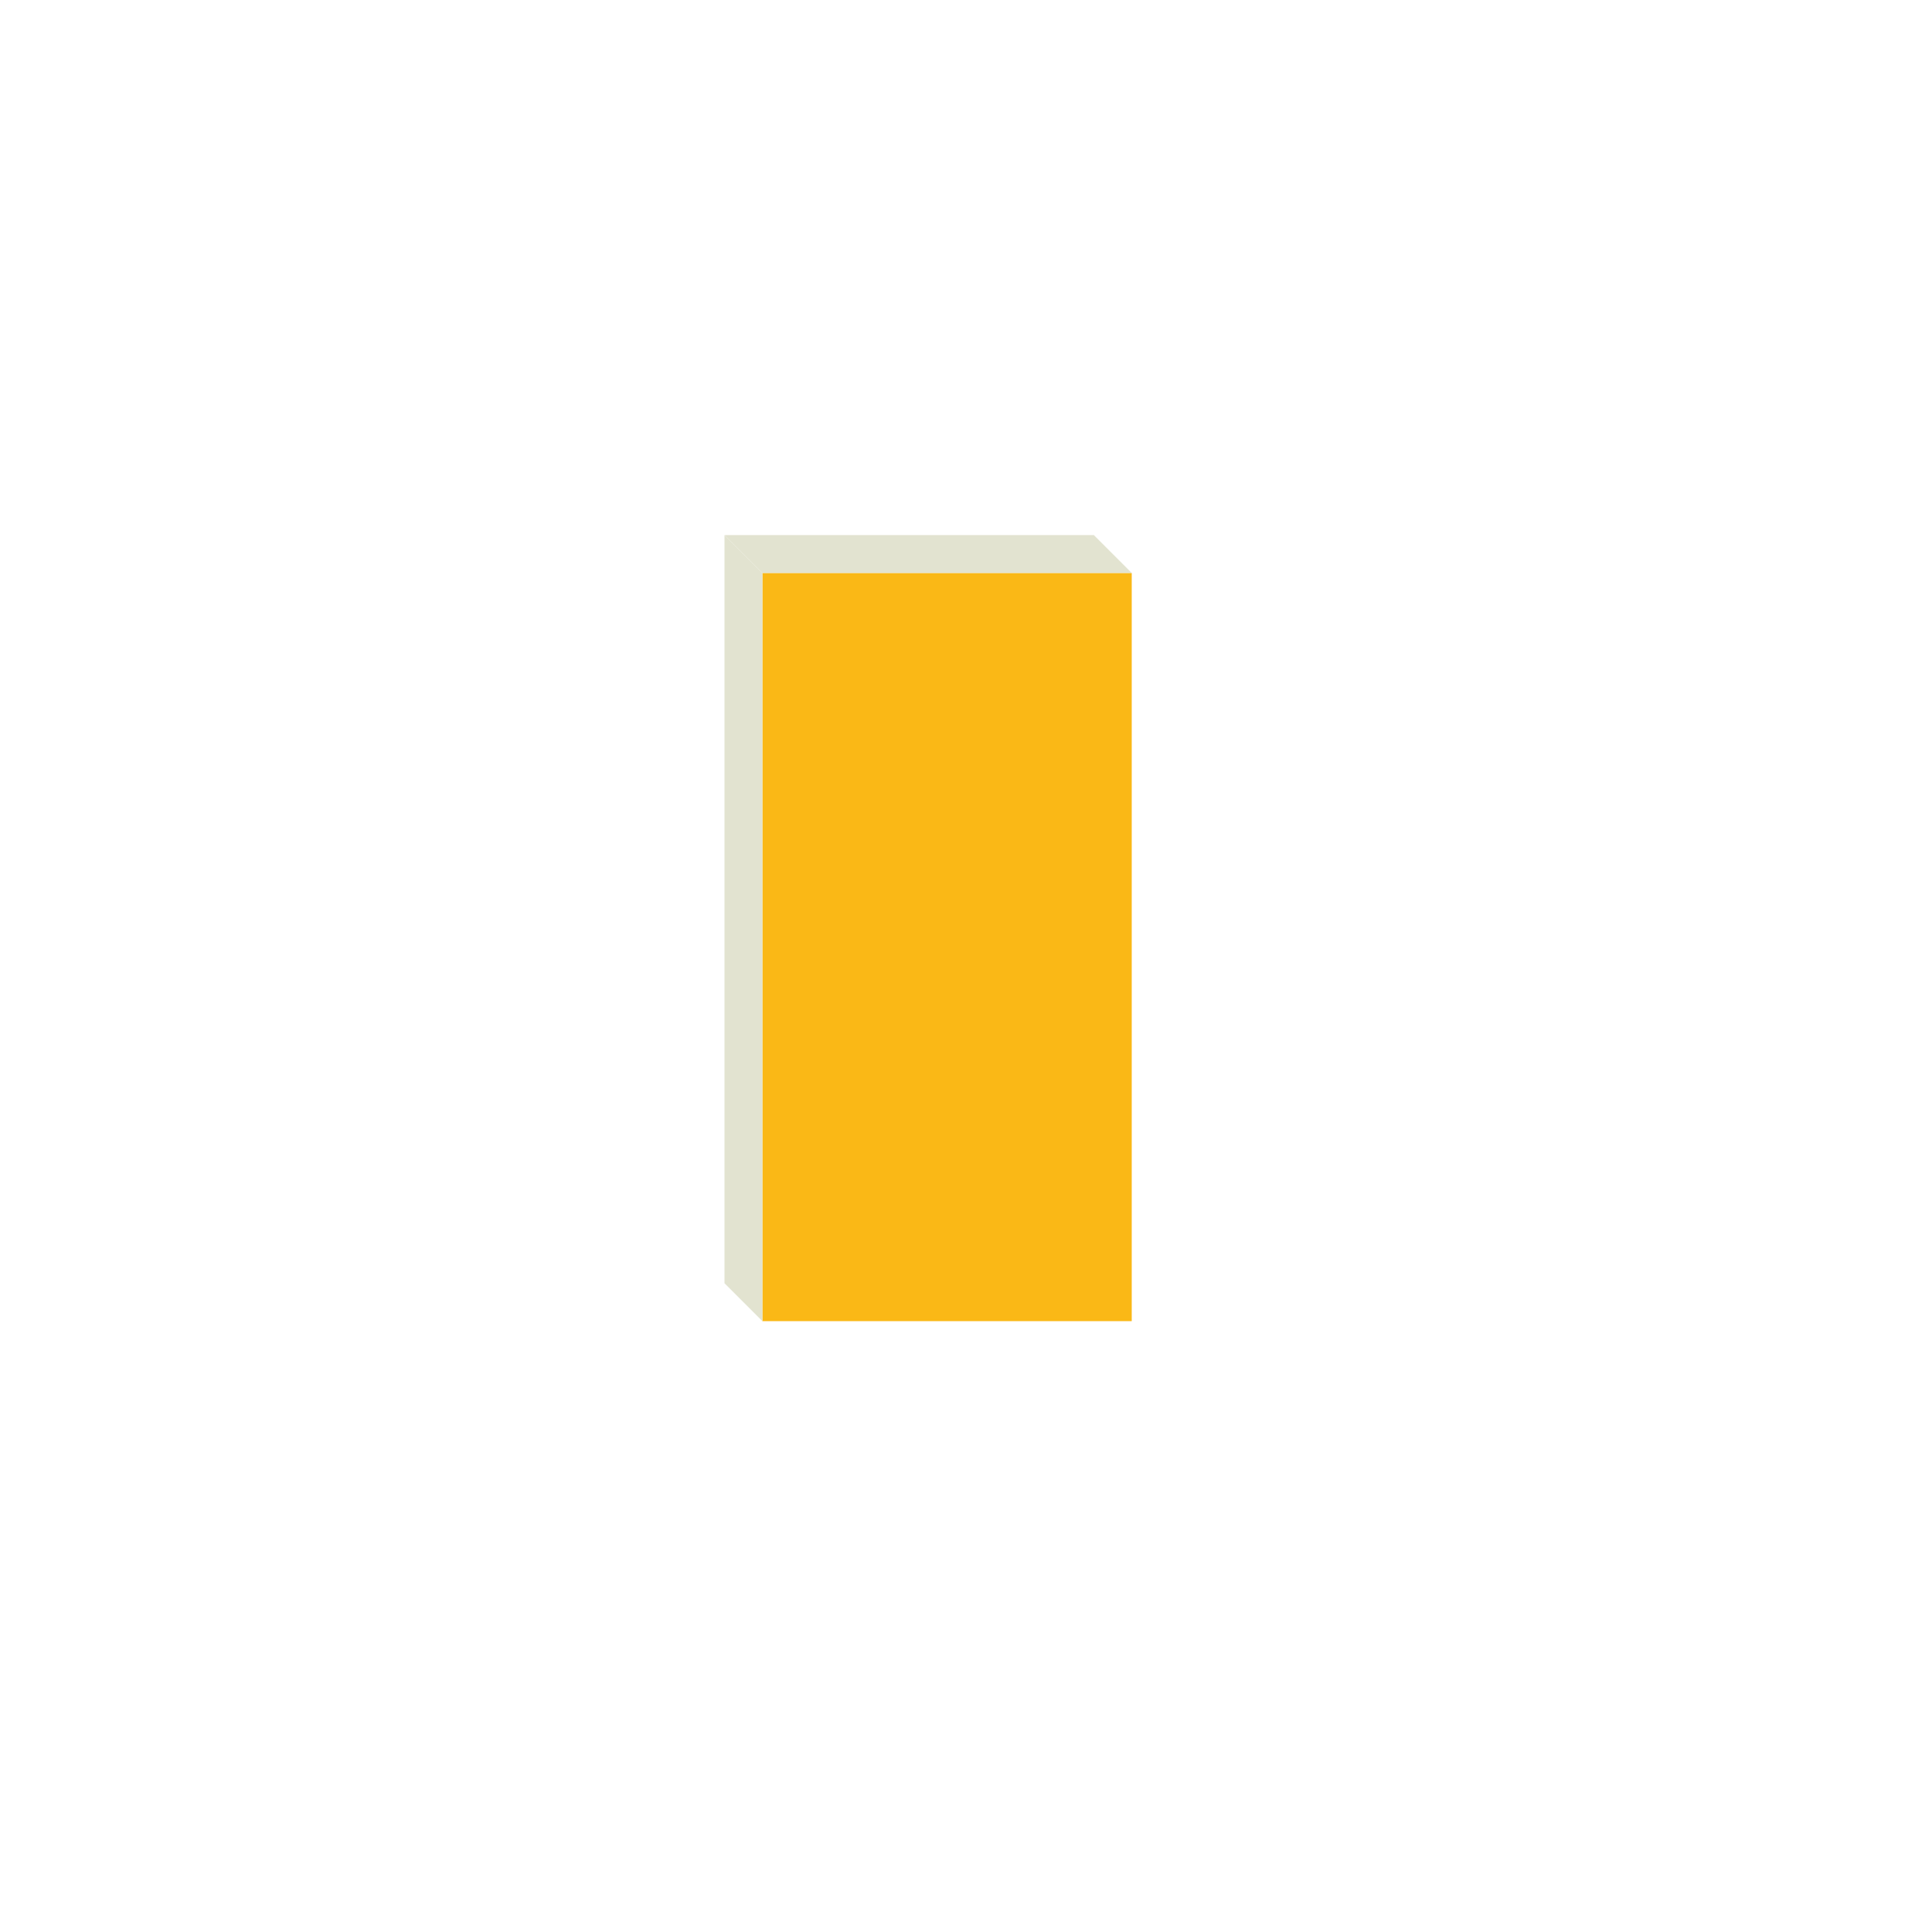 <?xml version="1.0" encoding="UTF-8"?>
  <svg width="204" height="204" viewBox="0 0 204 204" xmlns="http://www.w3.org/2000/svg">
    <defs>
      <style>
        .background {
          fill: transparent;
        }
        .cube-front {
          fill: #FAB816;
        }
        .cube-top {
          fill: #E2E3D0;
        }
        .cube-right {
          fill: #E2E3D0;
        }
      </style>
    </defs>
    
    <!-- Background square -->
    <rect 
      x="2" 
      y="2" 
      width="200" 
      height="200" 
      class="background"
    />
    
    <!-- Cube front face -->
    <rect 
      x="80.5" 
      y="60.5" 
      width="39" 
      height="79" 
      class="cube-front"
    />
    
    <!-- Cube top face -->
    <polygon 
      points="80.5,60.5 76.5,56.5 115.5,56.5 119.5,60.5"
      class="cube-top"
    />
    
    <!-- Cube left face -->
    <polygon 
      points="80.5,60.5 76.5,56.5 76.5,135.5 80.5,139.5"
      class="cube-right"
    />
  </svg>
